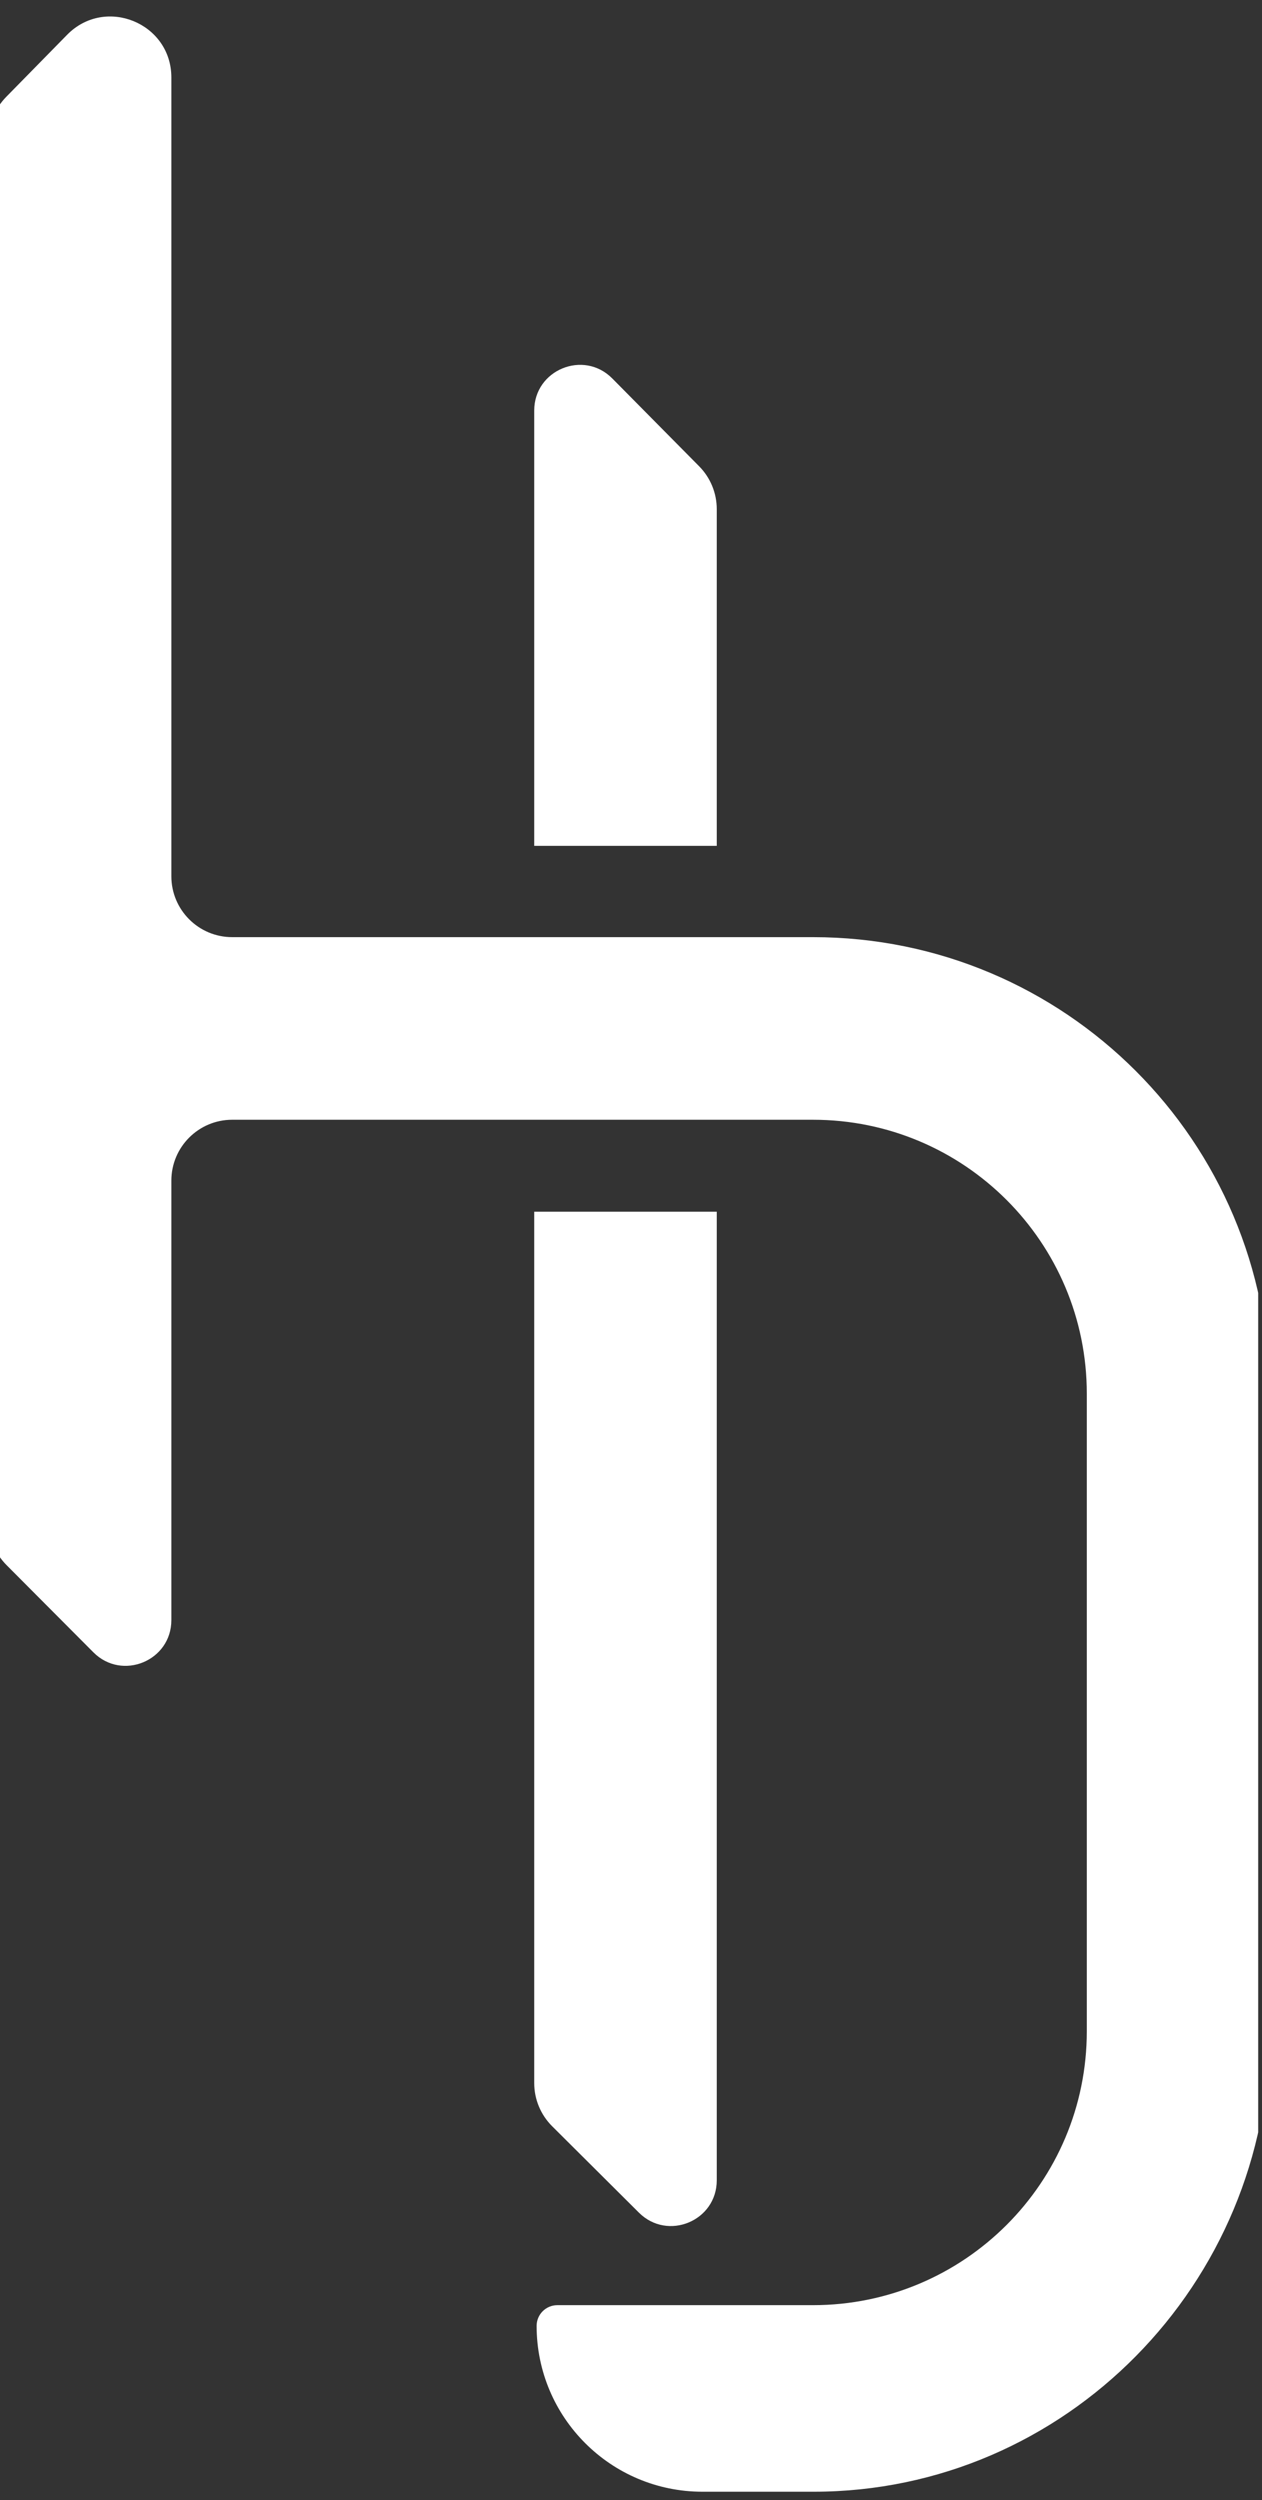 <svg width="51" height="101" viewBox="0 0 51 101" fill="none" xmlns="http://www.w3.org/2000/svg">
<rect x="0" y="0" width="51" height="101" fill="#333333" stroke="none"/>
<g clip-path="url(#clip0_142_11881)">
<path fill-rule="evenodd" clip-rule="evenodd" d="M21.589 34.173V16.587C21.589 14.94 23.586 14.119 24.745 15.291L28.256 18.84C28.711 19.301 28.966 19.922 28.966 20.57V34.173H21.589Z" fill="white"/>
<path fill-rule="evenodd" clip-rule="evenodd" d="M22.313 85.9C21.85 85.438 21.589 84.811 21.589 84.157L21.589 48.953H28.966L28.966 88.085C28.966 89.727 26.984 90.55 25.821 89.392L22.313 85.9Z" fill="white"/>
<path d="M0.252 3.913C-0.199 4.373 -0.452 4.991 -0.452 5.635V61.496C-0.452 62.146 -0.194 62.77 0.265 63.231L3.774 66.754C4.935 67.92 6.925 67.098 6.925 65.453V47.697C6.925 46.339 8.026 45.238 9.384 45.238H32.854C38.966 45.238 43.92 50.193 43.92 56.304V82.063C43.92 88.174 38.966 93.129 32.854 93.129H22.523C22.061 93.129 21.686 93.504 21.686 93.966C21.686 97.666 24.686 100.666 28.386 100.666H32.879C43.065 100.666 51.297 92.249 51.297 82.063V56.304C51.297 46.118 43.04 37.861 32.854 37.861H9.384C8.026 37.861 6.925 36.76 6.925 35.402V3.13C6.925 0.928 4.253 -0.164 2.711 1.407L0.252 3.913Z" fill="white"/>
</g>
<defs>
<clipPath id="clip0_142_11881">
<rect width="50.846" height="100" fill="white" transform="translate(0 0.666)"/>
</clipPath>
</defs>
</svg>
